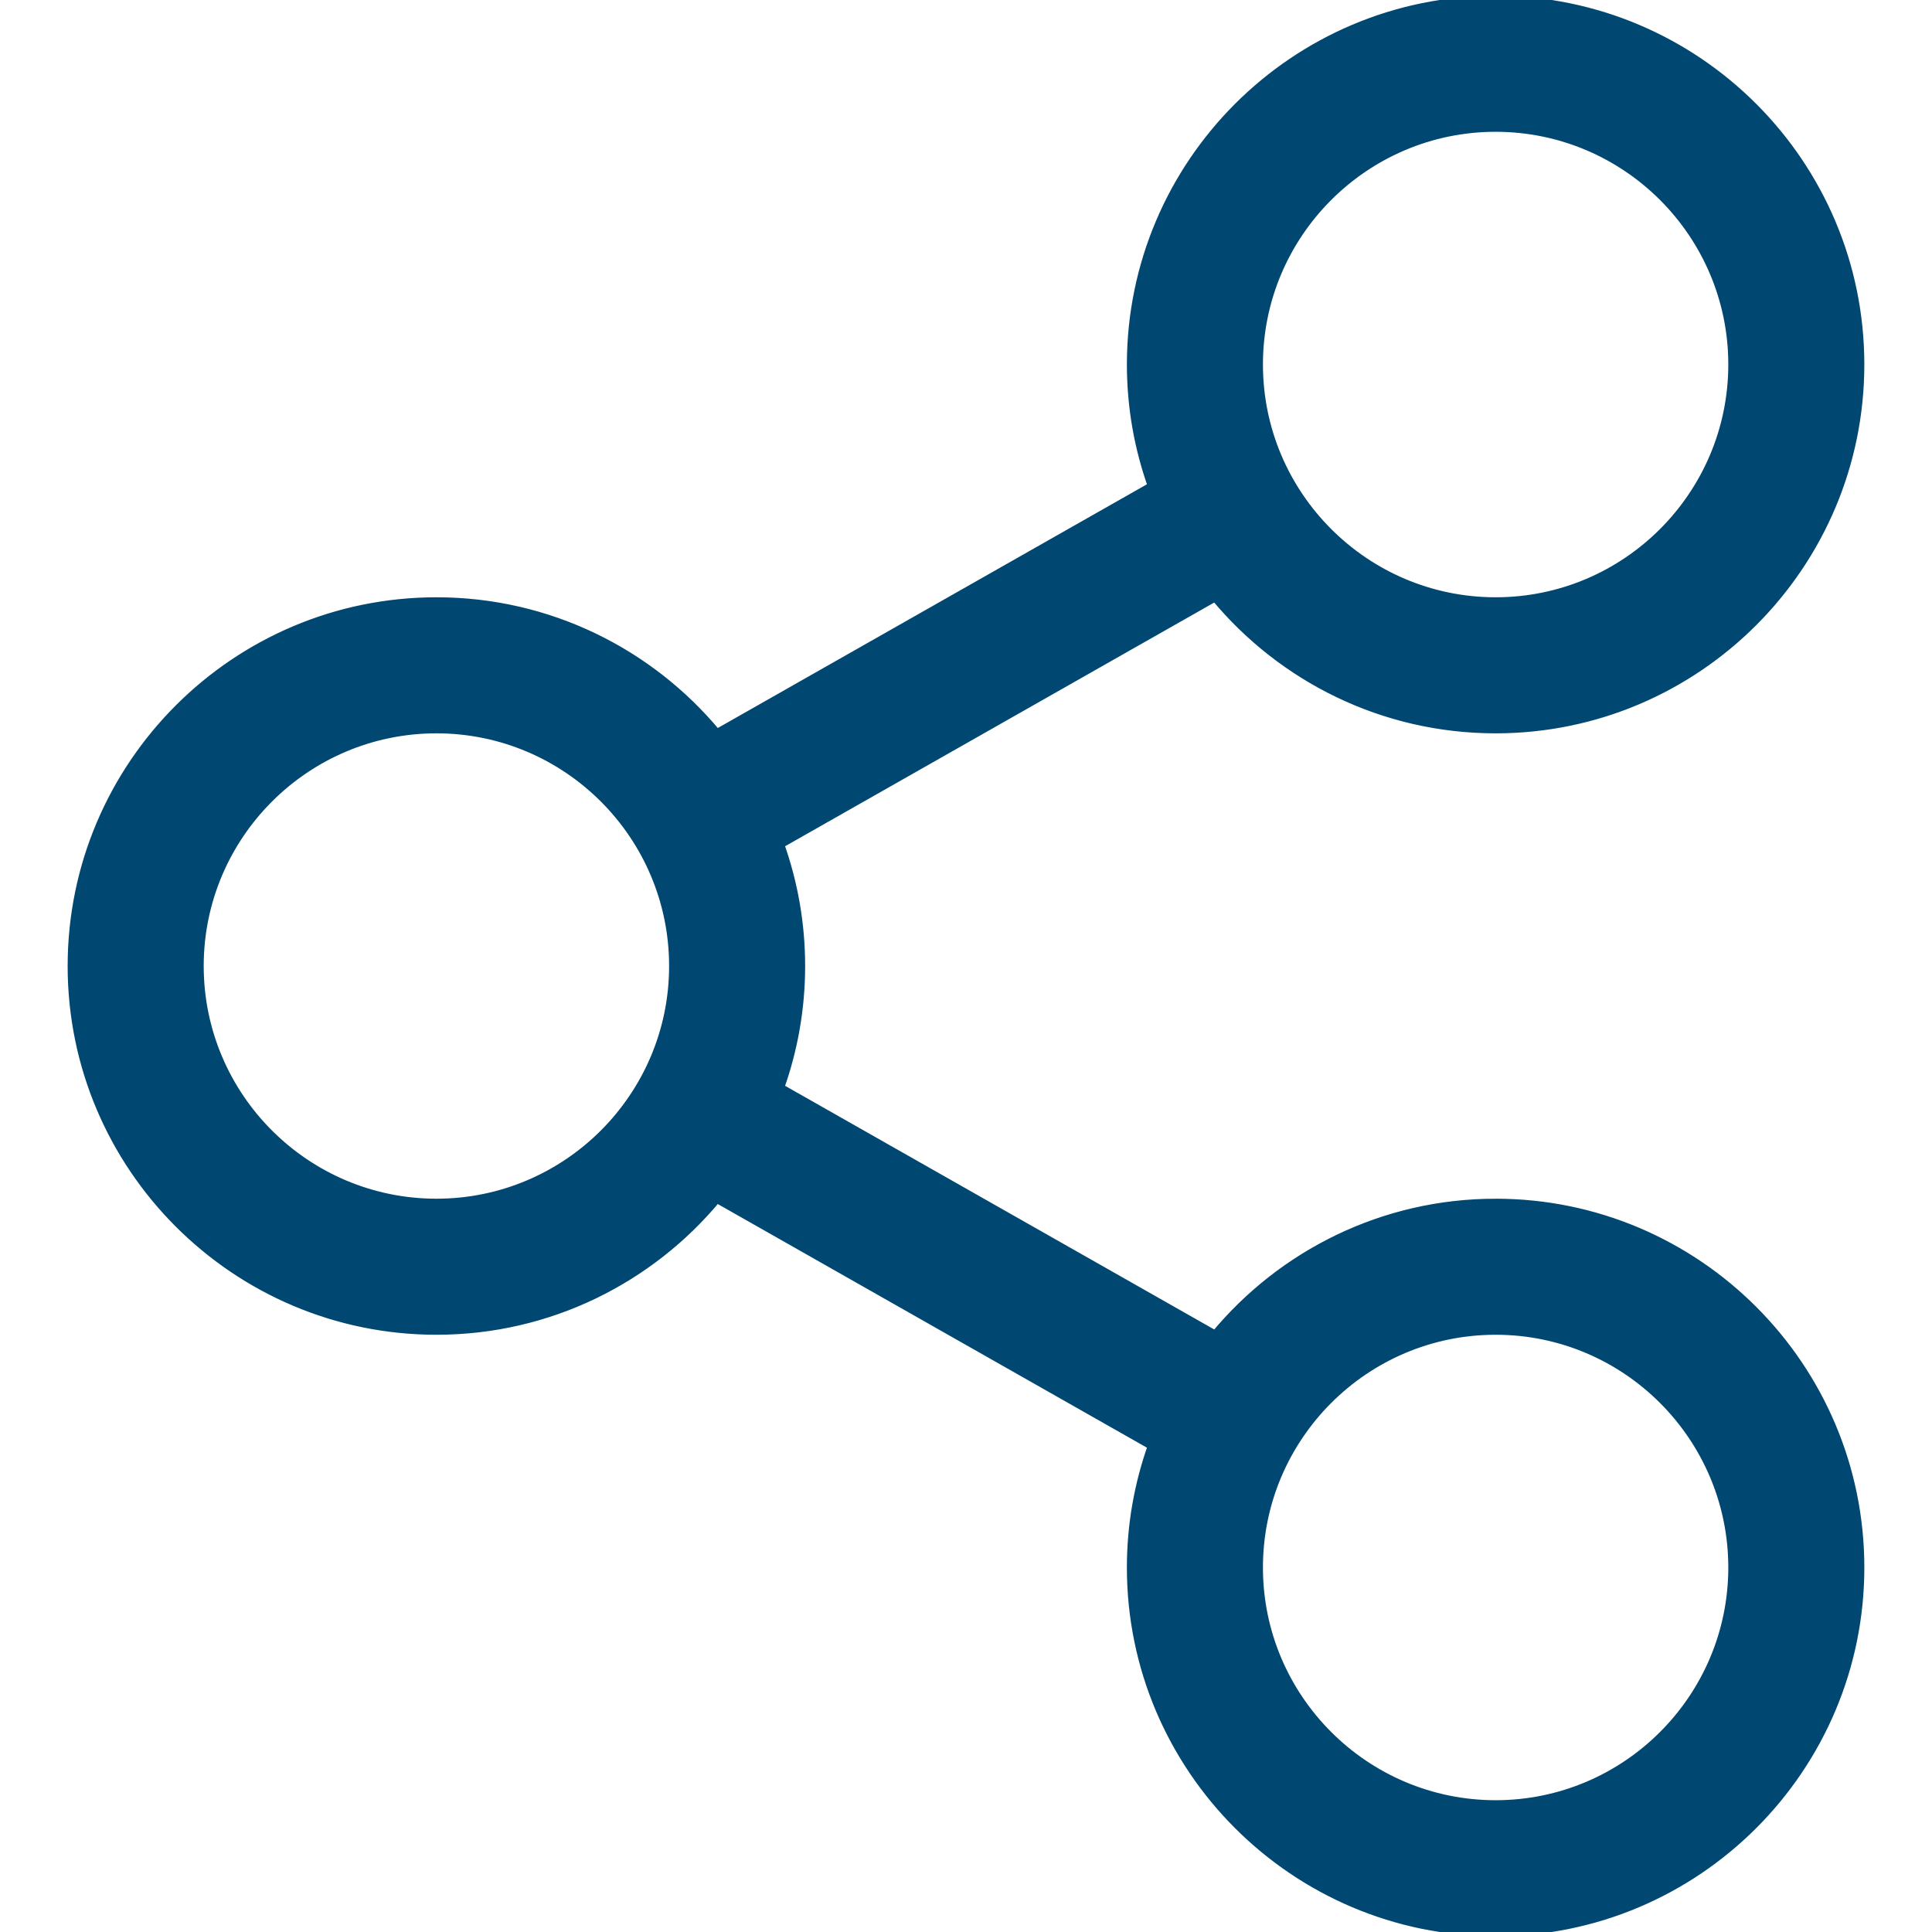 <svg enable-background="new 0 0 227.216 227.216" stroke="#004771" viewBox="0 0 227.216 227.216" xmlns="http://www.w3.org/2000/svg"><path d="m175.897 141.476c-13.249 0-25.11 6.044-32.98 15.518l-51.194-29.066c1.592-4.48 2.467-9.297 2.467-14.317 0-5.019-.875-9.836-2.467-14.316l51.19-29.073c7.869 9.477 19.732 15.523 32.982 15.523 23.634 0 42.862-19.235 42.862-42.879.002-23.637-19.226-42.866-42.86-42.866-23.637 0-42.867 19.229-42.867 42.865 0 5.02.874 9.838 2.467 14.319l-51.193 29.074c-7.869-9.472-19.729-15.514-32.975-15.514-23.64 0-42.873 19.229-42.873 42.866 0 23.636 19.233 42.865 42.873 42.865 13.246 0 25.105-6.042 32.974-15.513l51.194 29.067c-1.593 4.481-2.468 9.3-2.468 14.321 0 23.636 19.23 42.865 42.867 42.865 23.634 0 42.862-19.23 42.862-42.865.001-23.64-19.227-42.874-42.861-42.874zm0-126.476c15.363 0 27.862 12.5 27.862 27.865 0 15.373-12.499 27.879-27.862 27.879-15.366 0-27.867-12.506-27.867-27.879 0-15.365 12.501-27.865 27.867-27.865zm-124.567 126.476c-15.369 0-27.873-12.501-27.873-27.865 0-15.366 12.504-27.866 27.873-27.866 15.363 0 27.861 12.5 27.861 27.866 0 15.364-12.499 27.865-27.861 27.865zm124.567 70.74c-15.366 0-27.867-12.501-27.867-27.865 0-15.37 12.501-27.875 27.867-27.875 15.363 0 27.862 12.505 27.862 27.875 0 15.364-12.499 27.865-27.862 27.865z" fill="#004771"/></svg>